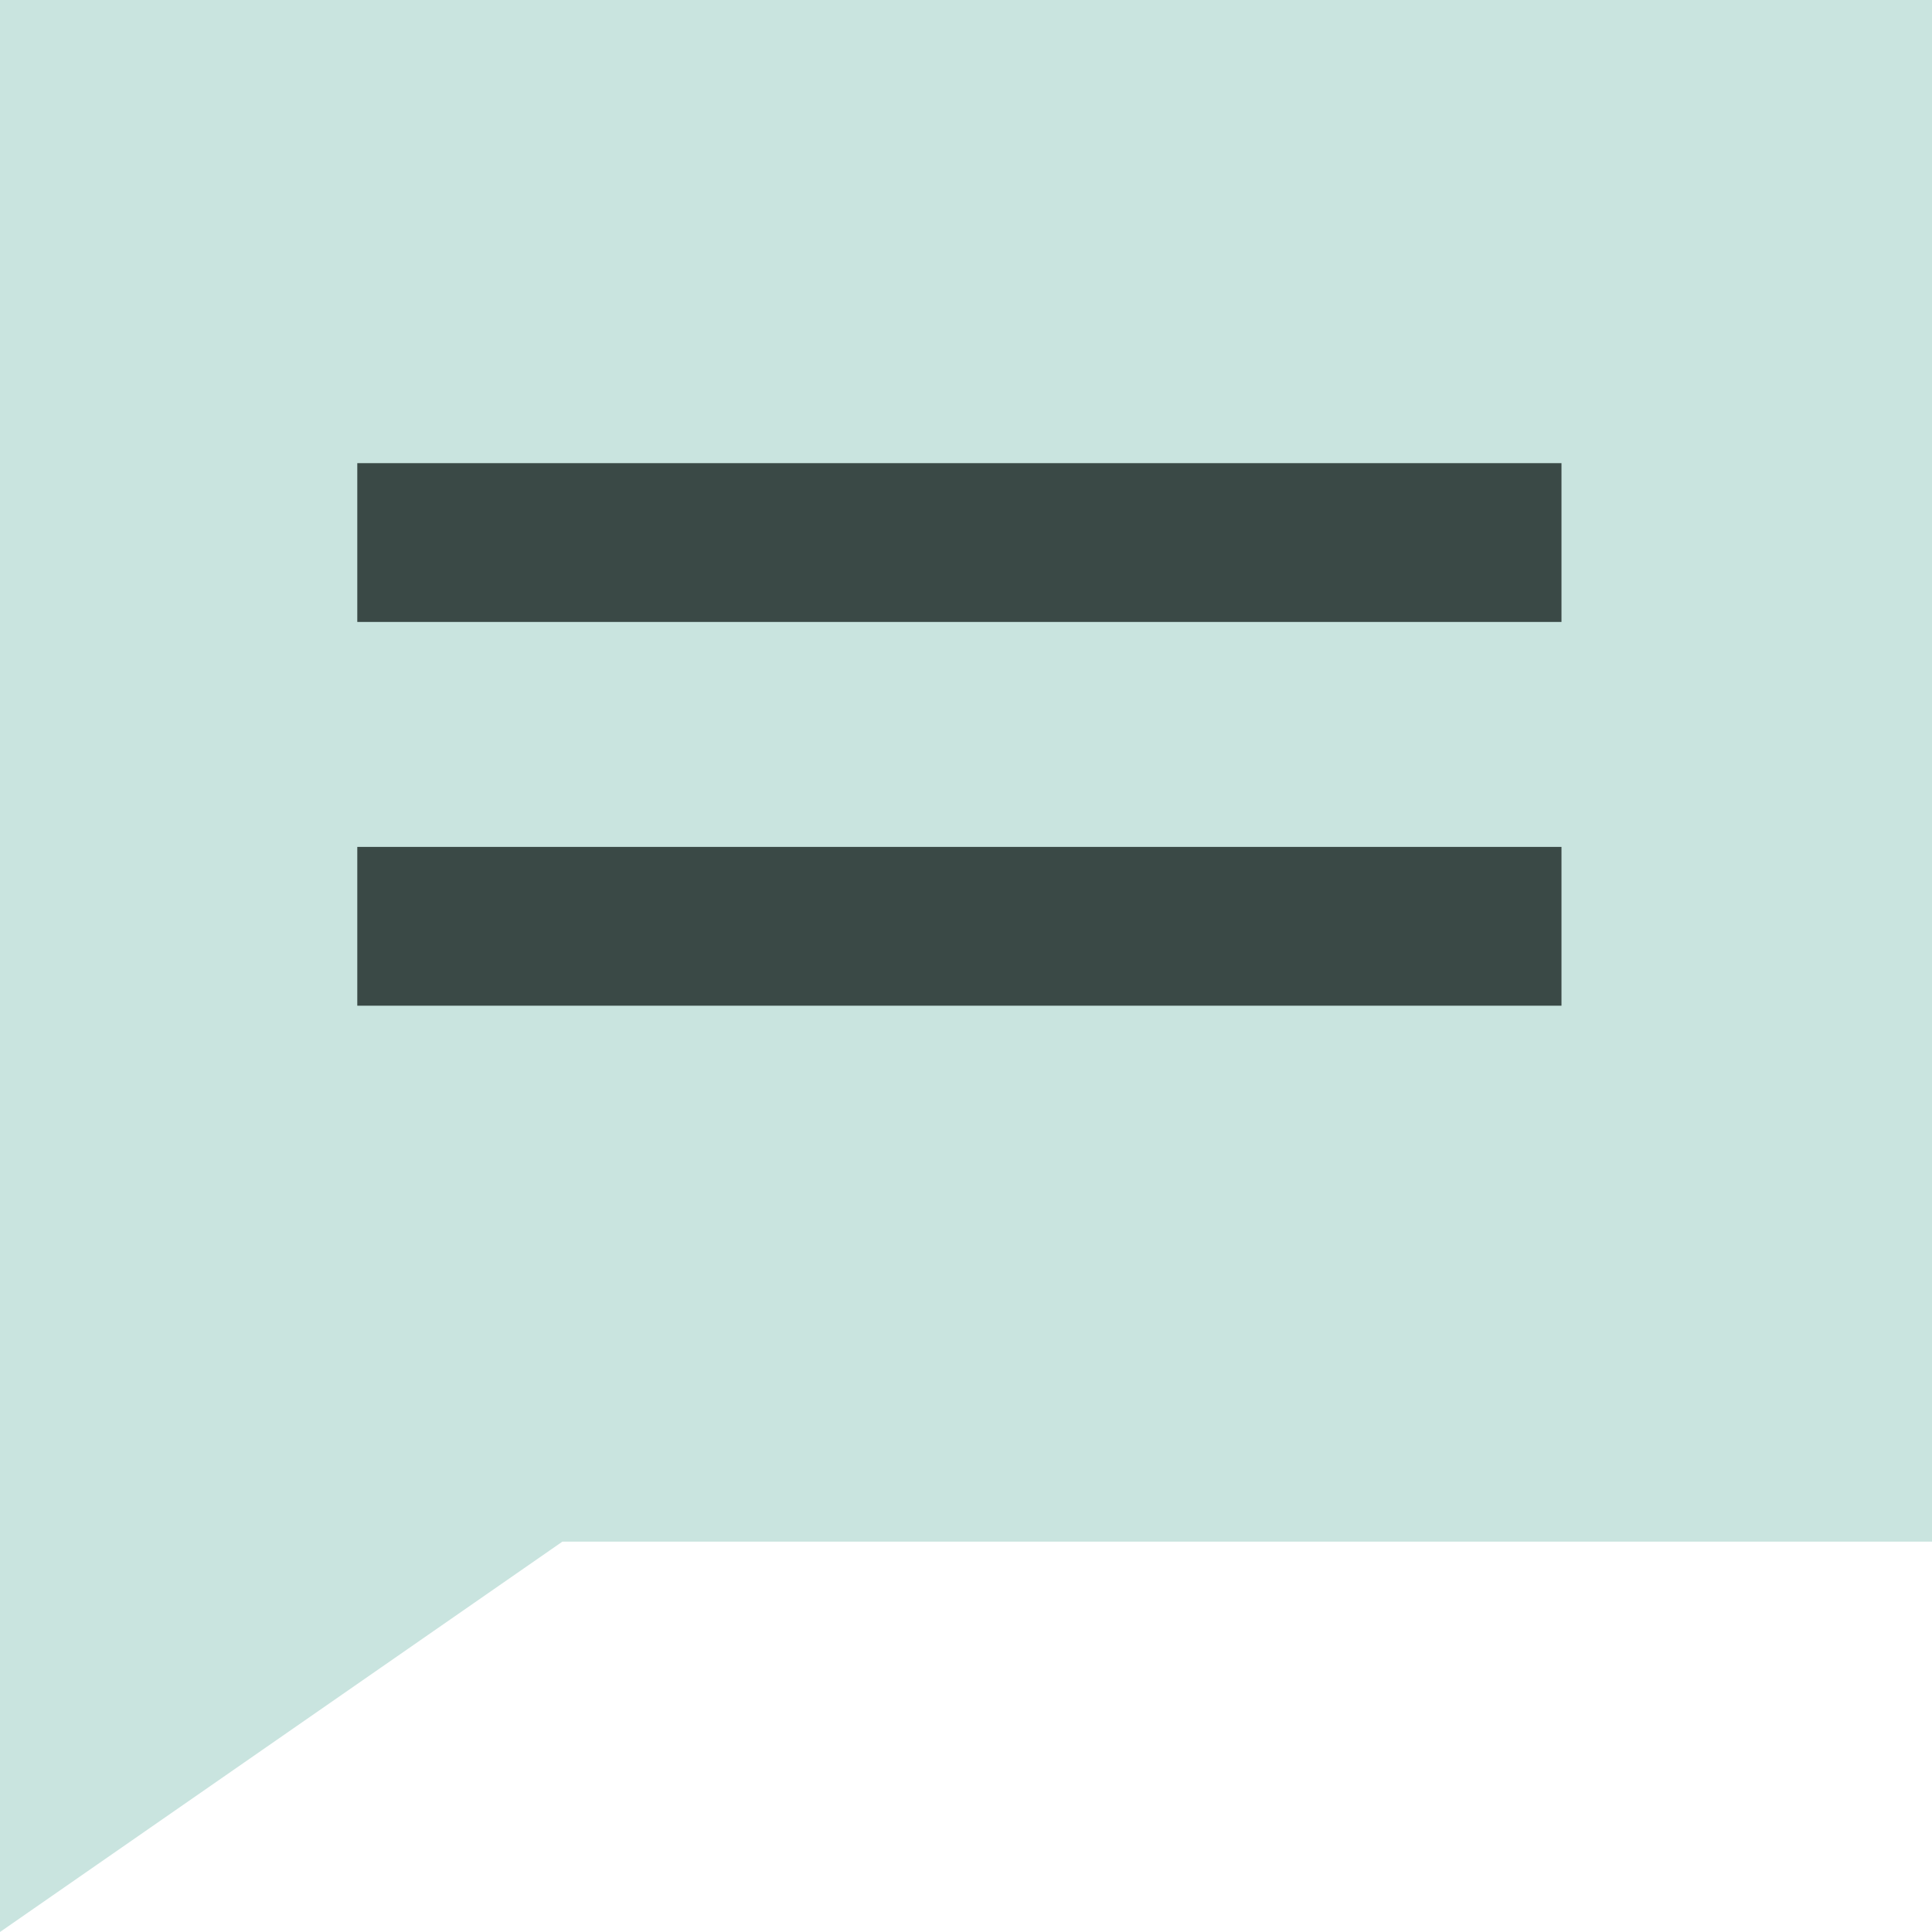 <svg width="146" height="146" viewBox="0 0 146 146" fill="none" xmlns="http://www.w3.org/2000/svg">
<path d="M0 0H146V116.5H42.5L0 146V0Z" fill="#C9E4DF"/>
<rect width="91" height="12" transform="matrix(-1 0 0 1 118 35)" fill="#3A4946"/>
<rect width="91" height="12" transform="matrix(-1 0 0 1 118 64)" fill="#3A4946"/>
</svg>
